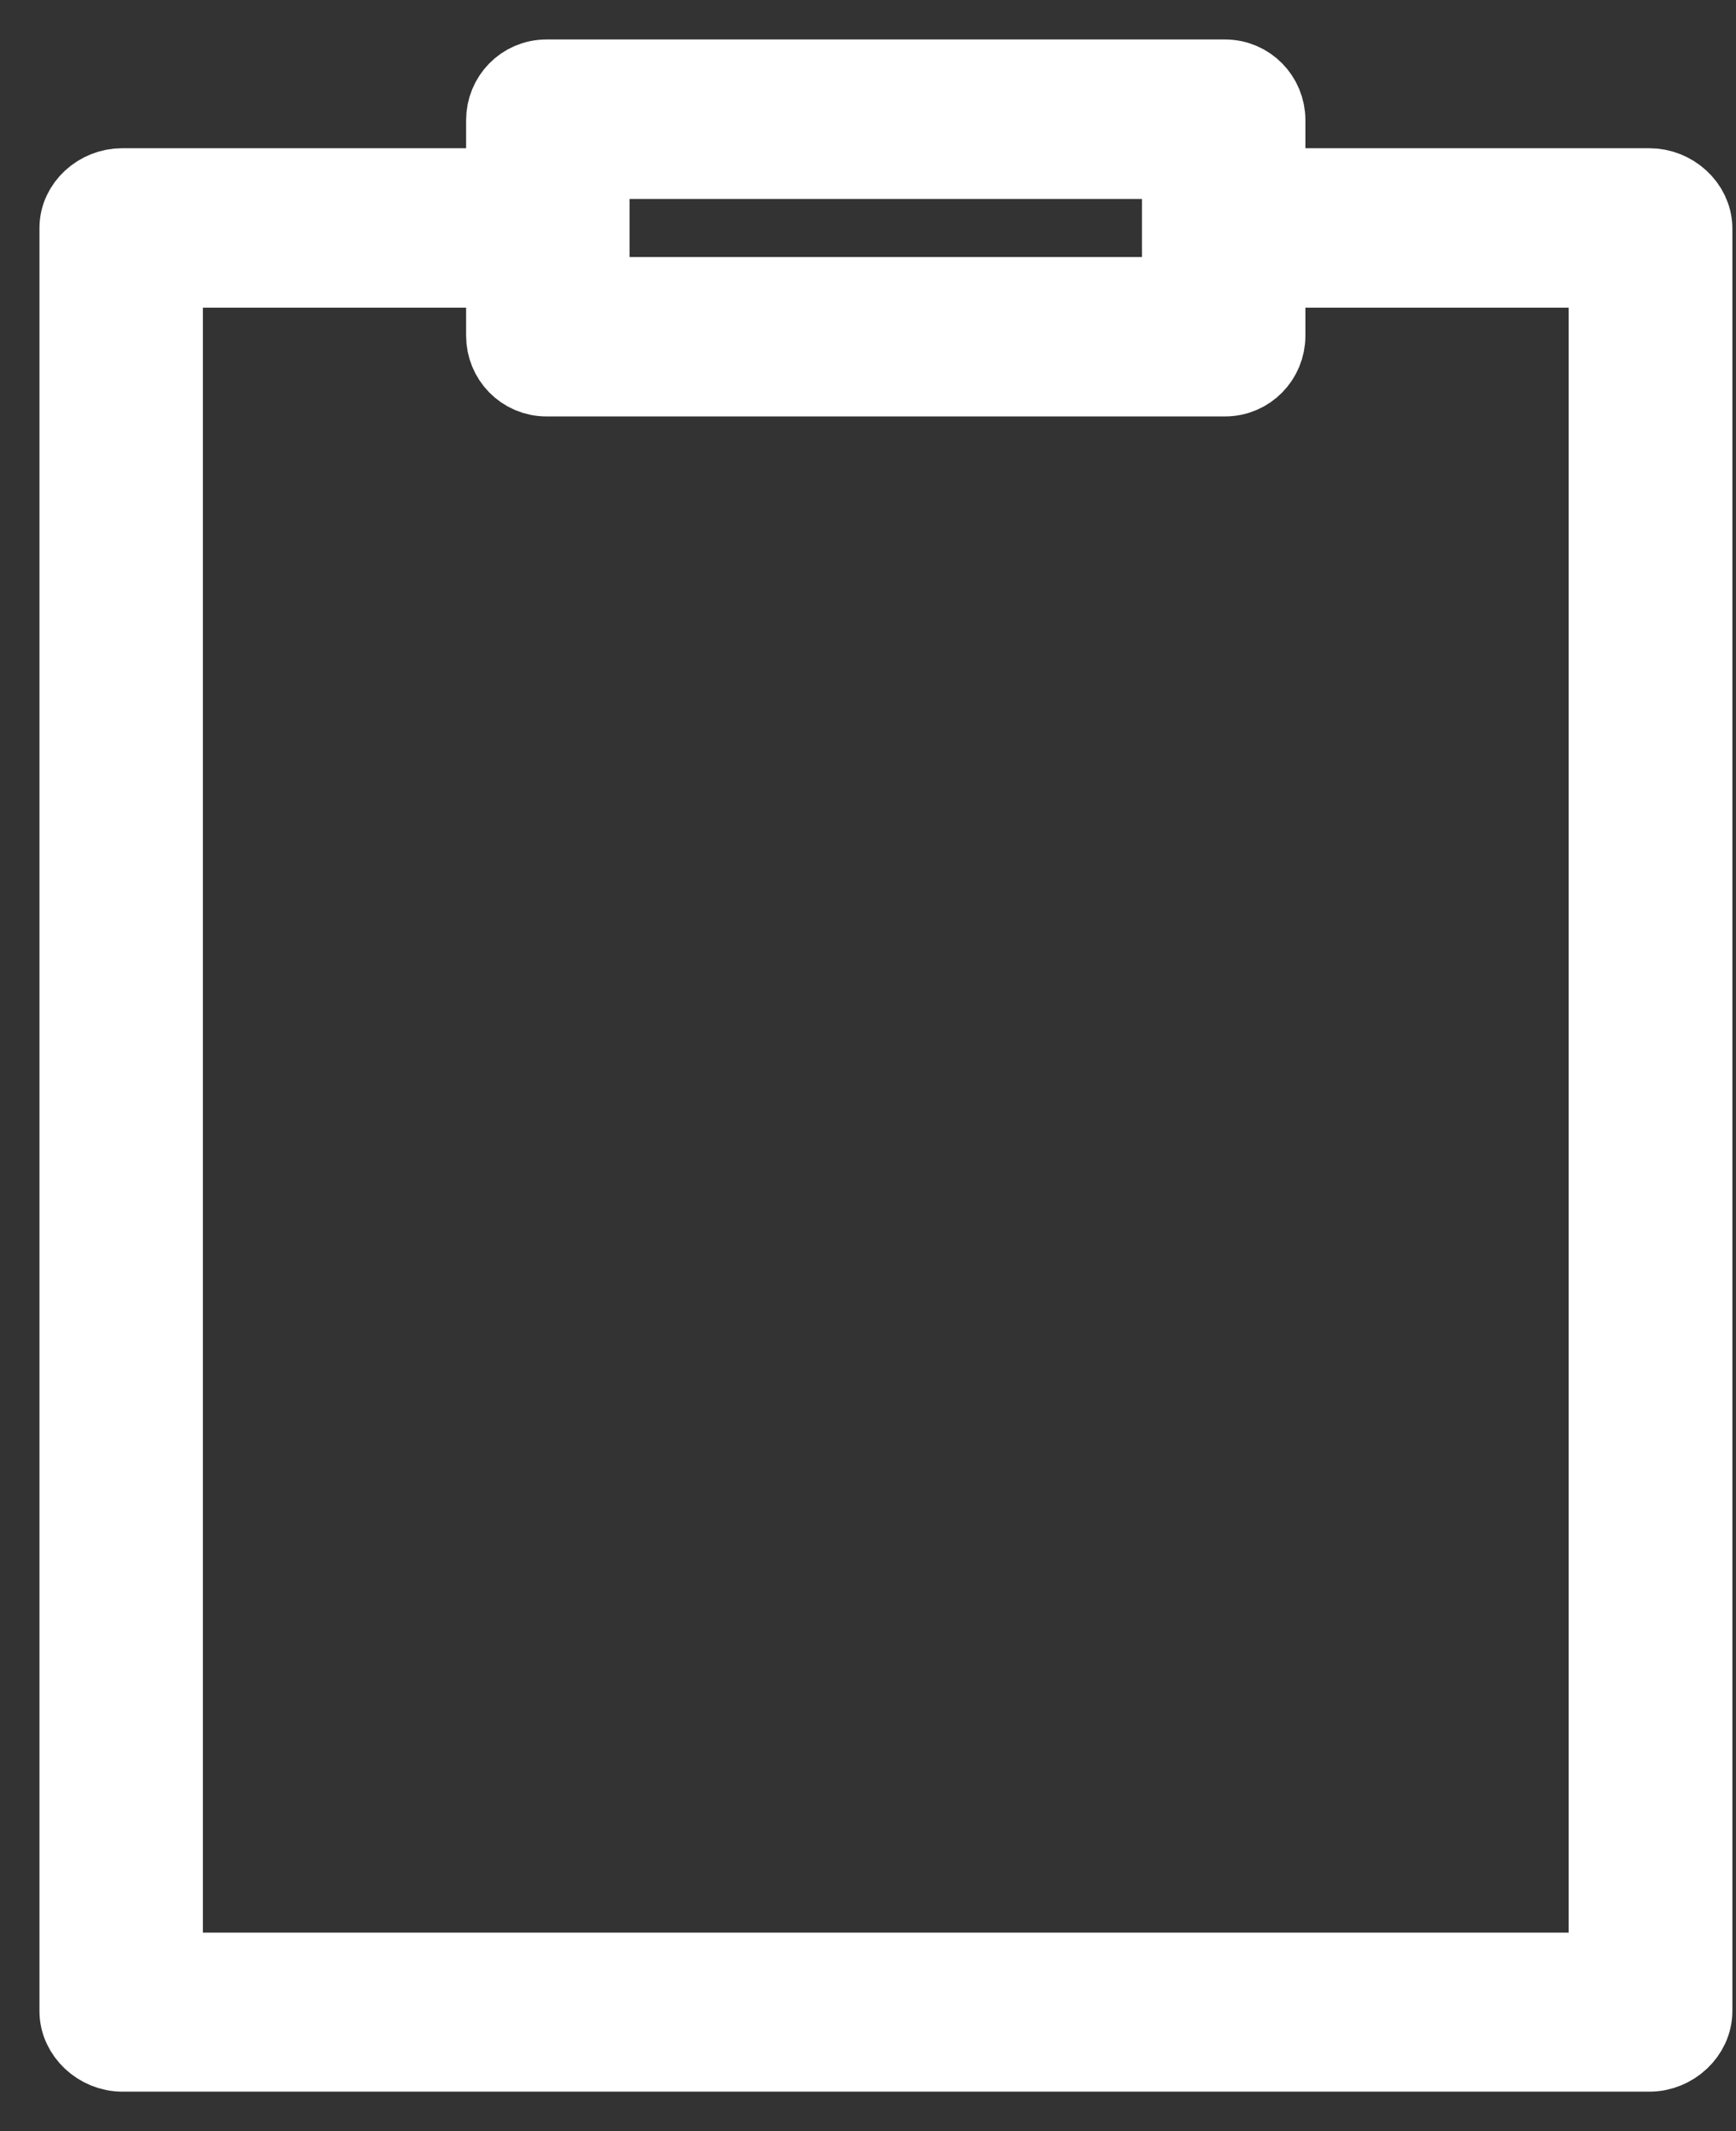 <?xml version="1.0" encoding="UTF-8" standalone="no"?><svg width='22' height='27' viewBox='0 0 22 27' fill='none' xmlns='http://www.w3.org/2000/svg'>
<rect x="0" y="0" width="22" height="27" fill="#333333" stroke="none"/>
<path d='M20.903 2.378H16.043V1.521C16.043 1.24 15.818 1 15.523 1H6.926C6.631 1 6.407 1.24 6.407 1.521V2.378H1.546C1.257 2.378 1 2.607 1 2.888V25.48C1 25.76 1.257 26 1.551 26H20.903C21.198 26 21.454 25.76 21.454 25.48V2.888C21.449 2.607 21.192 2.378 20.903 2.378H20.903ZM7.478 2.888V2.021H14.972V3.756H7.478V2.888ZM20.379 24.985H2.071V3.398H6.407V4.255C6.407 4.536 6.632 4.776 6.926 4.776H15.524C15.818 4.776 16.043 4.536 16.043 4.255V3.398H20.379L20.379 24.985Z' fill='white' stroke='white'/>
</svg>
